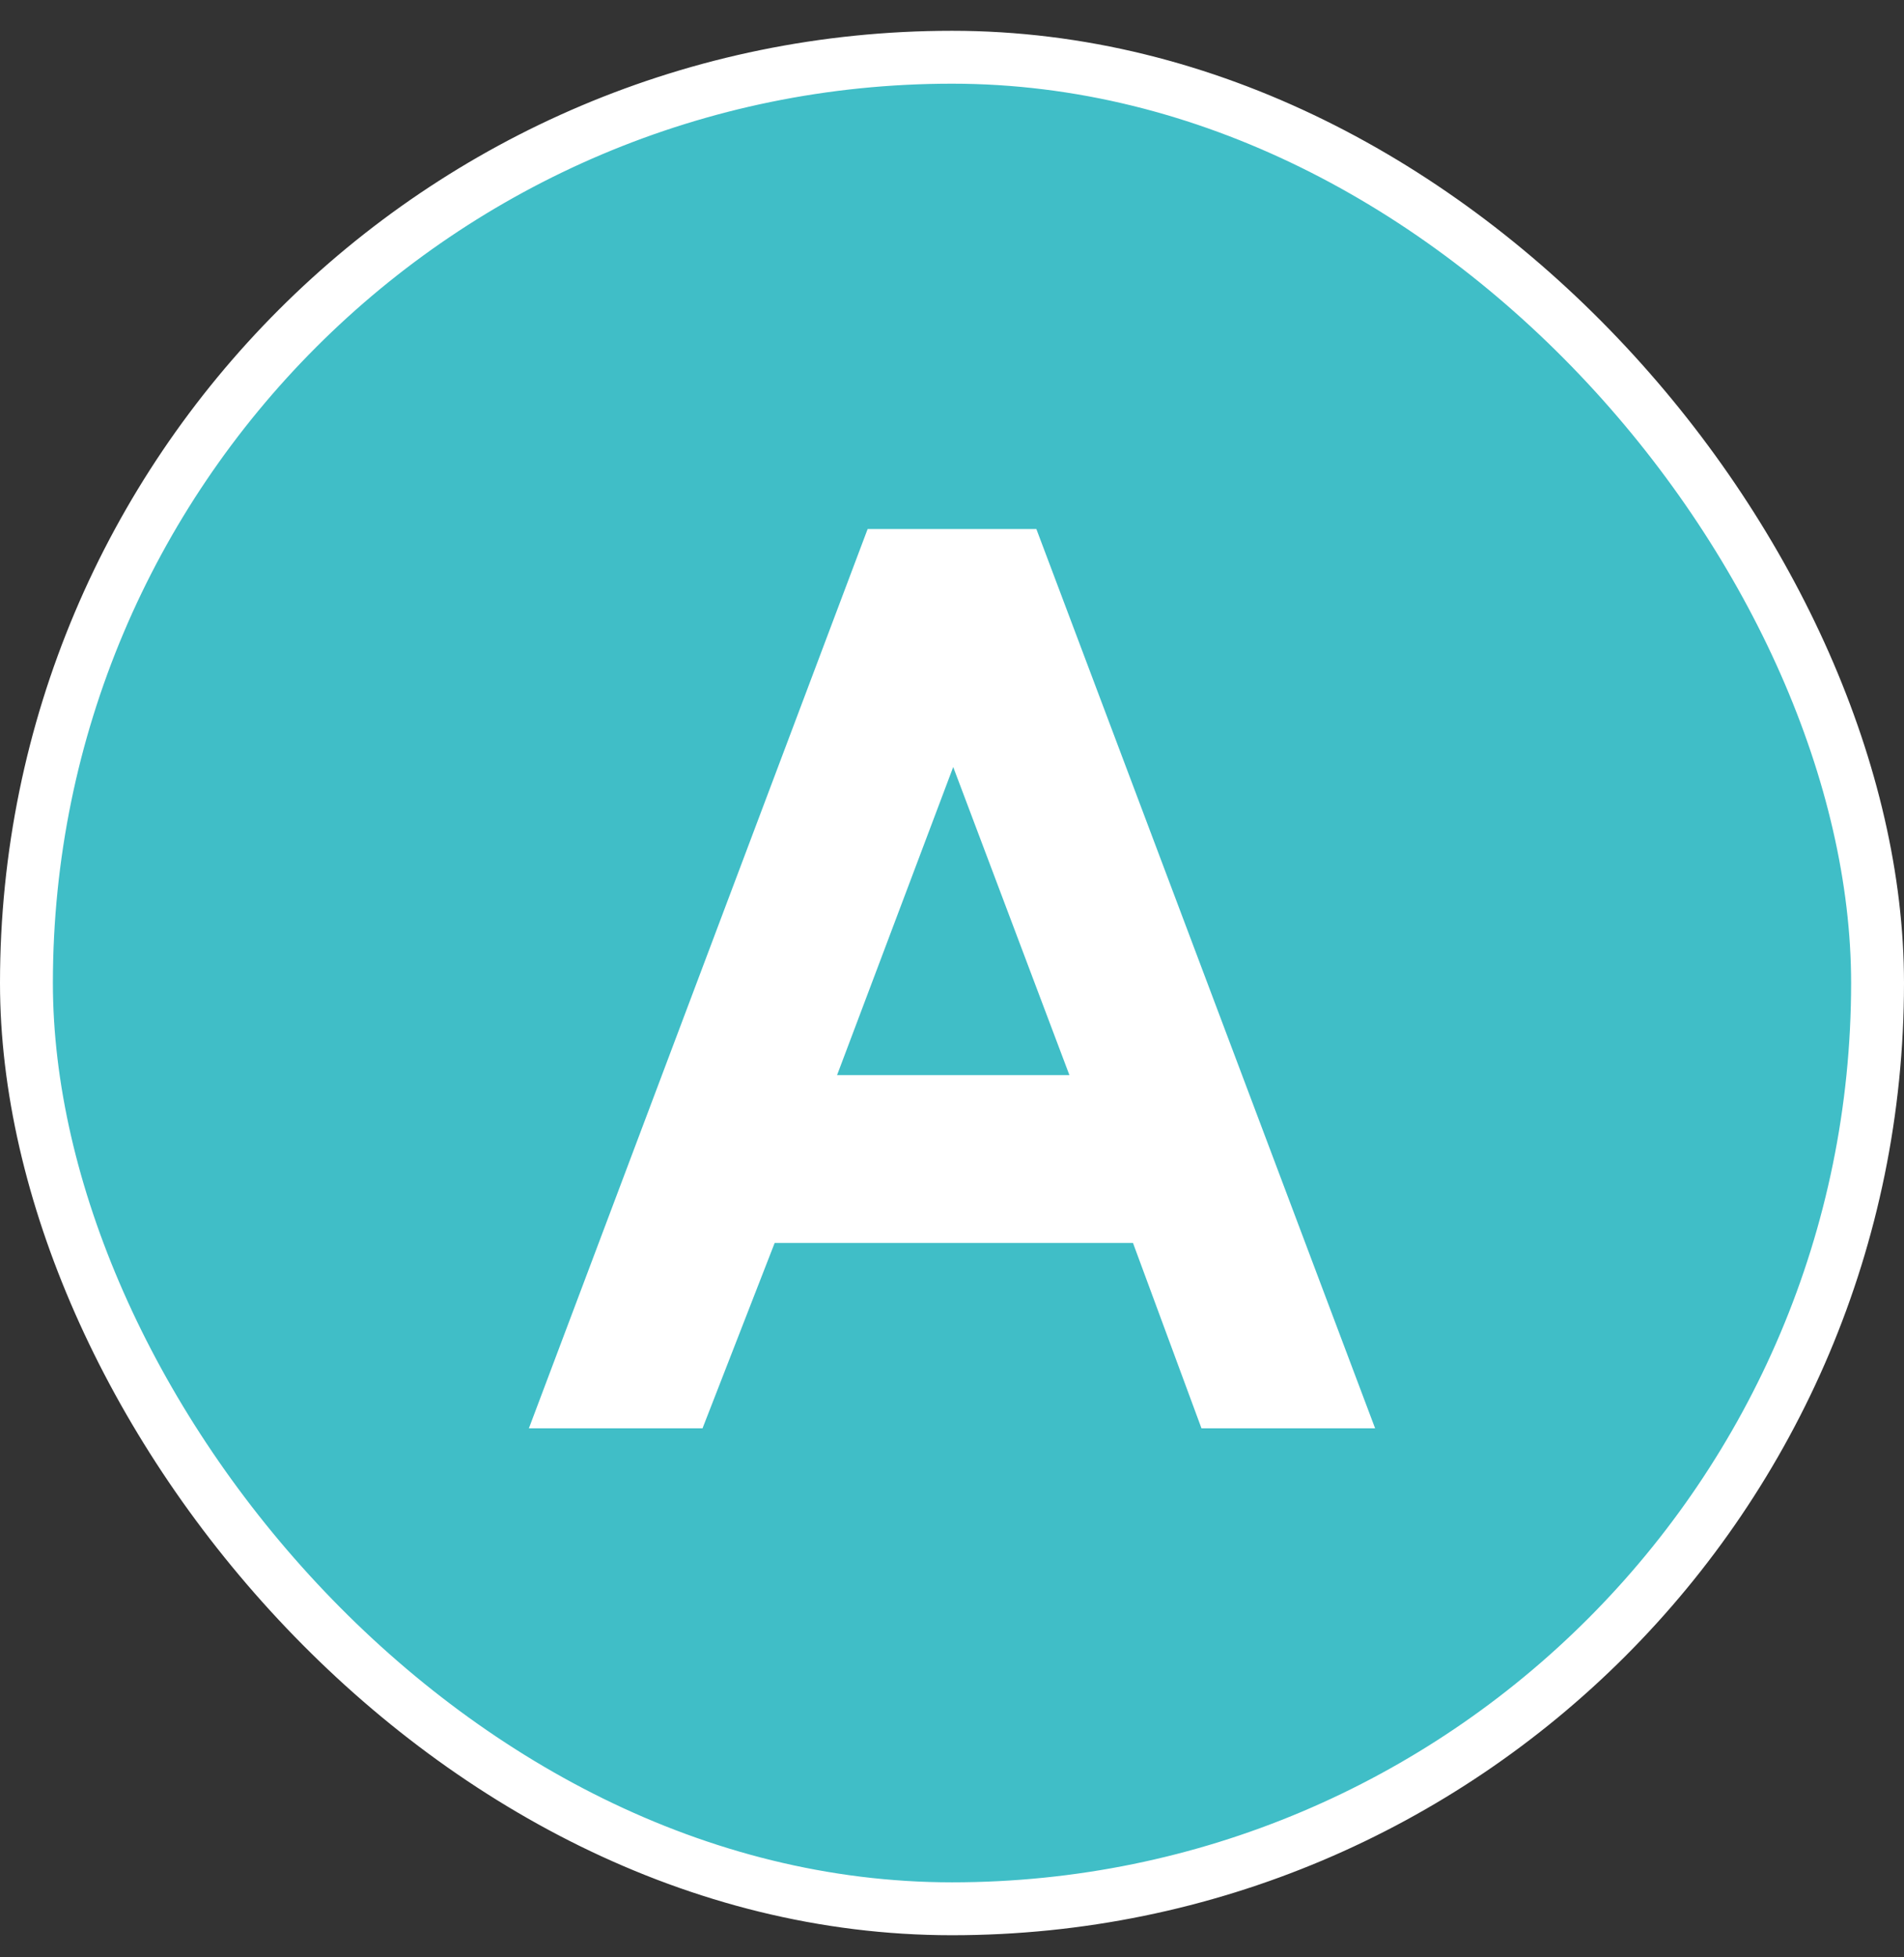 <svg width="36" height="37" viewBox="0 0 36 37" fill="none" xmlns="http://www.w3.org/2000/svg">
<rect x="0" y="0" width="36" height="37" fill="#333333" stroke="none"/>
<rect x="0.5" y="1.082" width="35" height="35" rx="17.5" fill="#40BEC7"/>
<rect x="0.5" y="1.082" width="35" height="35" rx="17.5" stroke="white"/>
<path d="M10 27L16.405 10H19.595L26 27H22.717L21.422 23.496H14.647L13.283 27H10ZM20.22 20.323L18.023 14.499L15.827 20.323H20.22Z" fill="white"/>
</svg>
